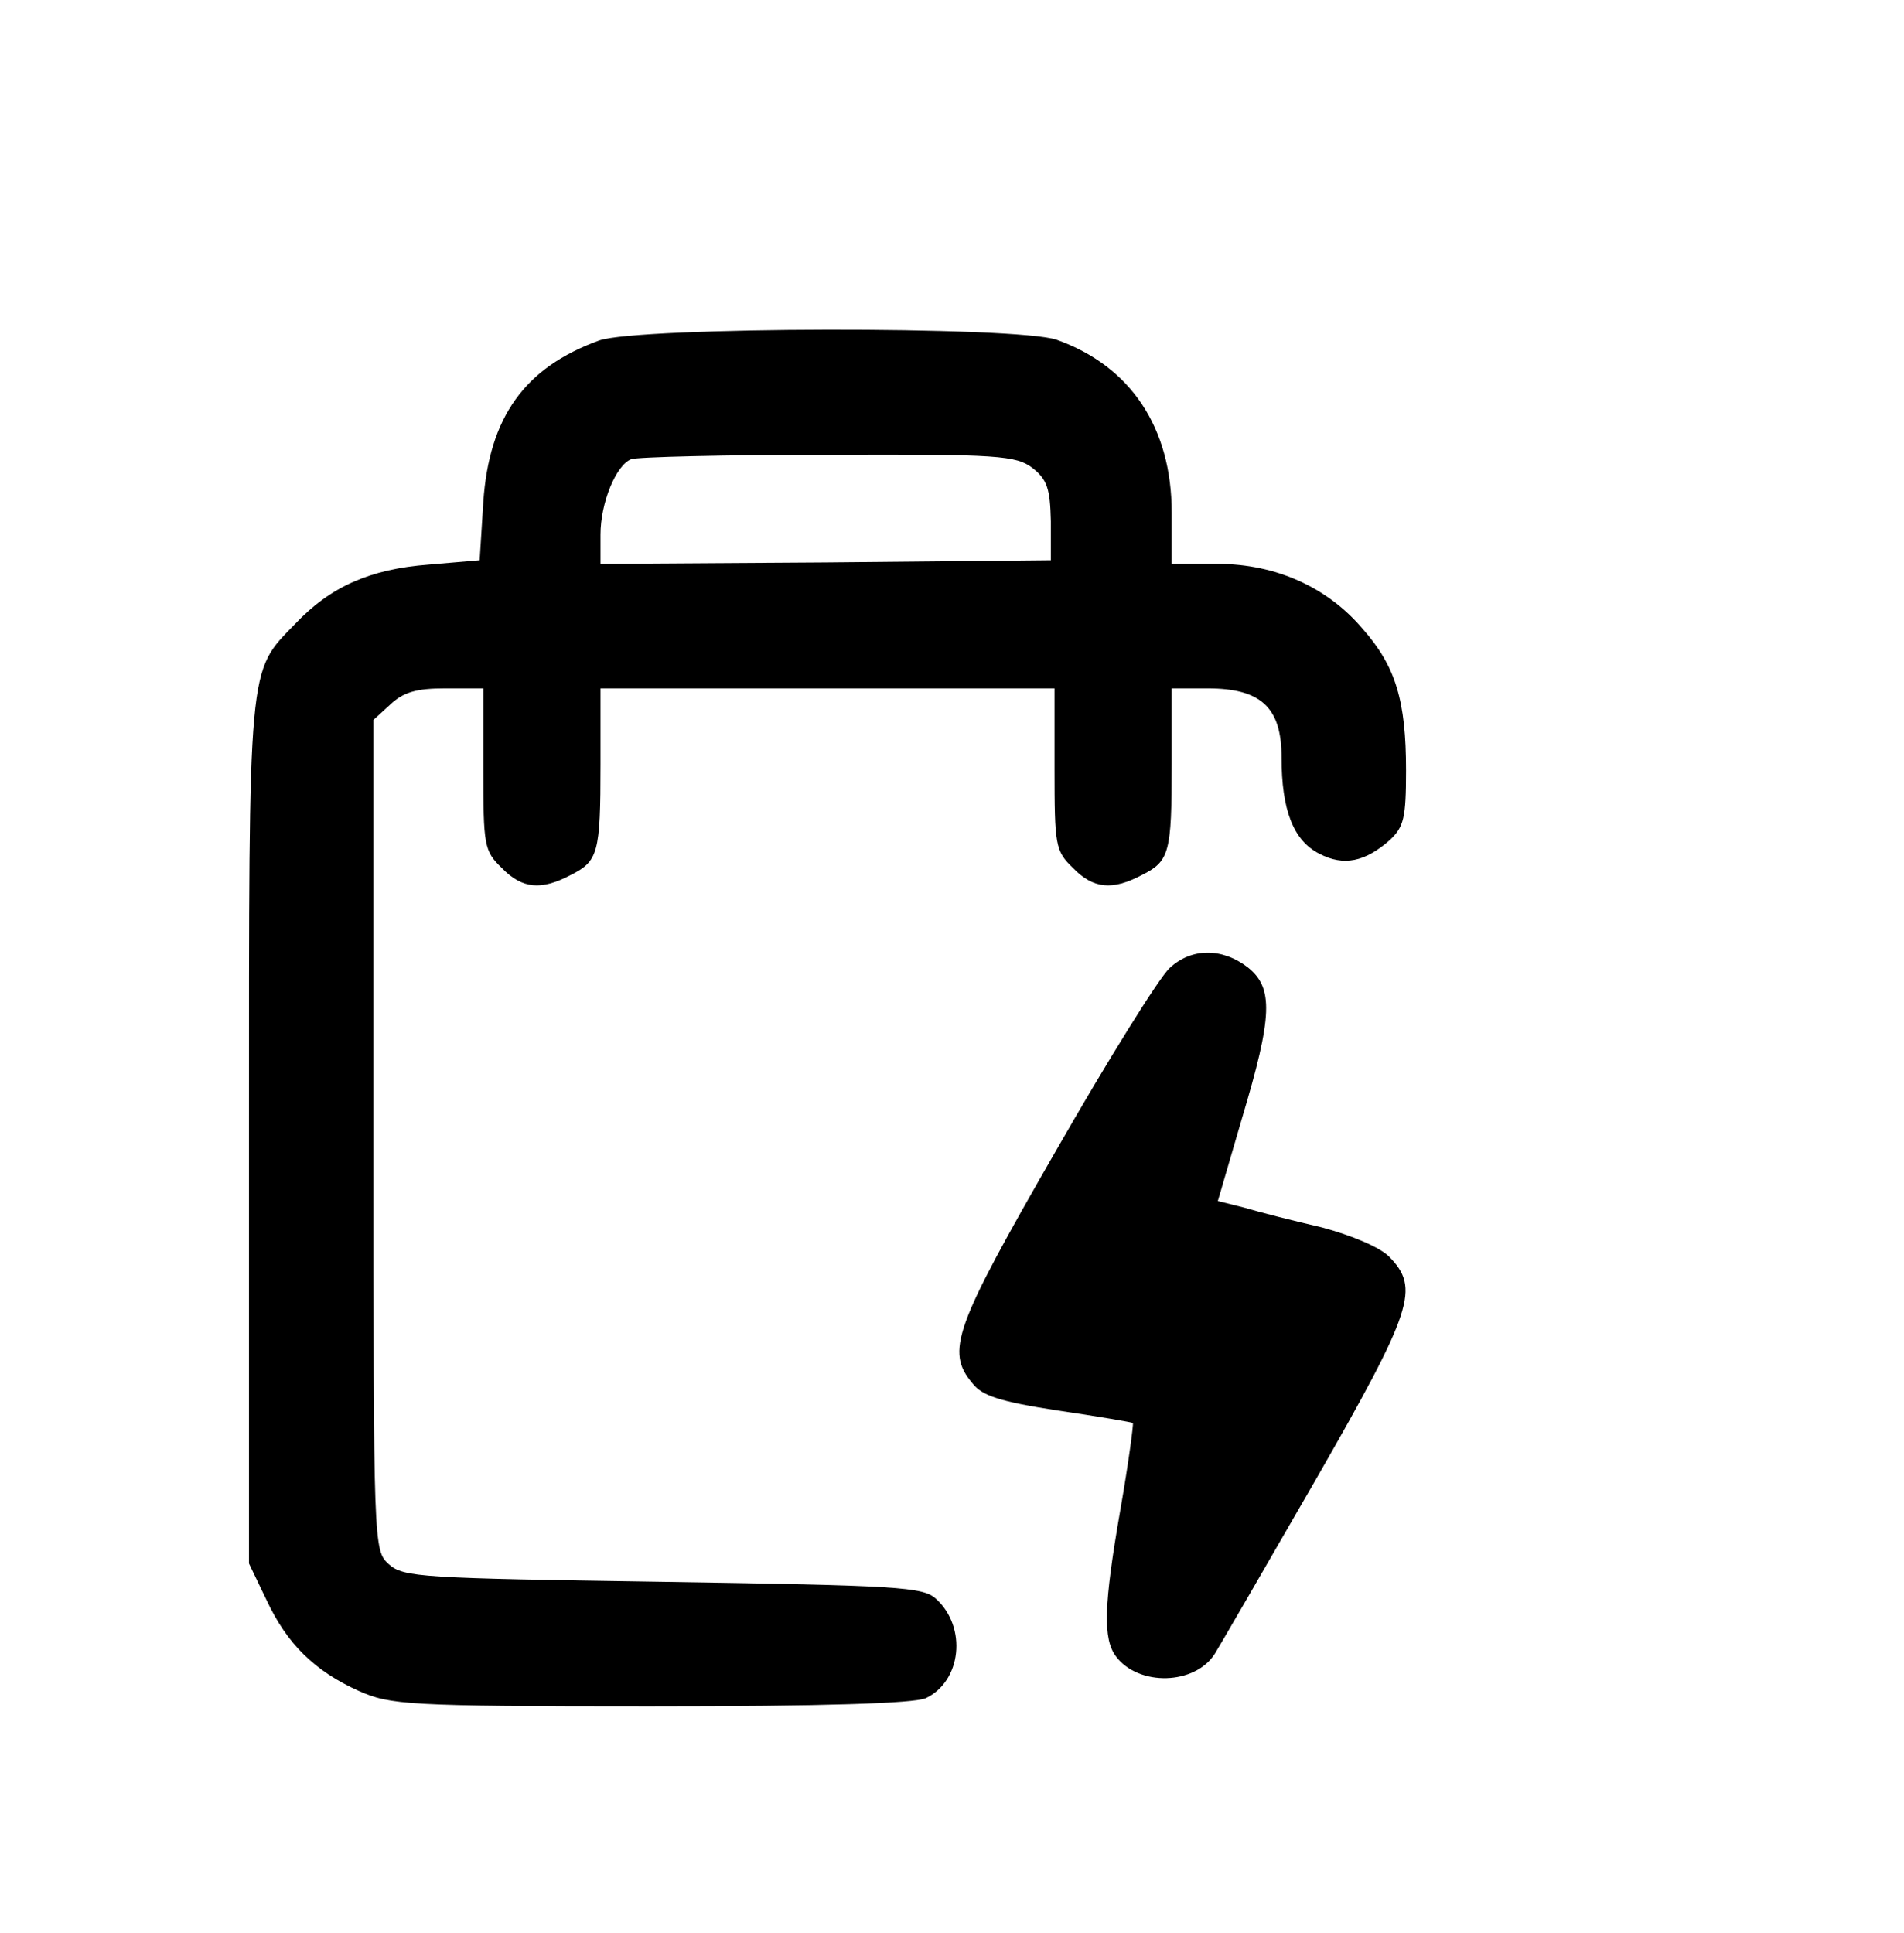 <?xml version="1.0" standalone="no"?>
<!DOCTYPE svg PUBLIC "-//W3C//DTD SVG 20010904//EN"
 "http://www.w3.org/TR/2001/REC-SVG-20010904/DTD/svg10.dtd">
<svg version="1.0" xmlns="http://www.w3.org/2000/svg"
 width="260pt" height="264pt" viewBox="0 0 260 264"
 preserveAspectRatio="xMidYMid meet">

<g transform="translate(0,264) scale(0.1,-0.1)"
fill="#000000" stroke="none">
<path d="M818 2175 c-102 -37 -150 -105 -158 -220 l-5 -80 -70 -6 c-79 -6
-134 -30 -182 -81 -65 -67 -63 -47 -63 -695 l0 -588 24 -50 c28 -60 66 -97
126 -124 43 -19 65 -21 397 -21 241 0 360 4 377 11 49 23 57 97 14 136 -18 16
-50 18 -373 23 -329 5 -354 6 -374 24 -21 19 -21 23 -21 586 l0 567 23 21 c18
17 36 22 75 22 l52 0 0 -110 c0 -104 1 -112 25 -135 28 -29 54 -31 94 -10 38
19 41 30 41 151 l0 104 310 0 310 0 0 -110 c0 -104 1 -112 25 -135 28 -29 54
-31 94 -10 38 19 41 30 41 151 l0 104 49 0 c73 0 101 -26 101 -94 0 -72 16
-114 52 -132 33 -17 62 -11 96 19 19 18 22 30 22 95 0 95 -14 142 -59 193 -48
57 -119 89 -198 89 l-63 0 0 70 c0 116 -56 200 -157 236 -55 19 -572 18 -625
-1z m592 -174 c20 -16 24 -28 25 -73 l0 -53 -307 -3 -308 -2 0 40 c0 43 21 95
42 103 7 3 128 6 268 6 235 1 257 -1 280 -18z"/>
<path d="M1597 1318 c-14 -13 -84 -125 -156 -251 -138 -240 -150 -272 -113
-316 13 -17 38 -25 116 -37 55 -8 101 -16 103 -17 1 -2 -6 -55 -17 -118 -23
-132 -24 -177 -6 -201 31 -41 108 -39 135 4 8 13 70 120 138 238 133 232 142
261 100 304 -13 13 -51 29 -92 40 -39 9 -86 21 -106 27 l-36 9 33 113 c42 140
43 178 8 206 -35 27 -77 27 -107 -1z"/>
</g>
</svg>
